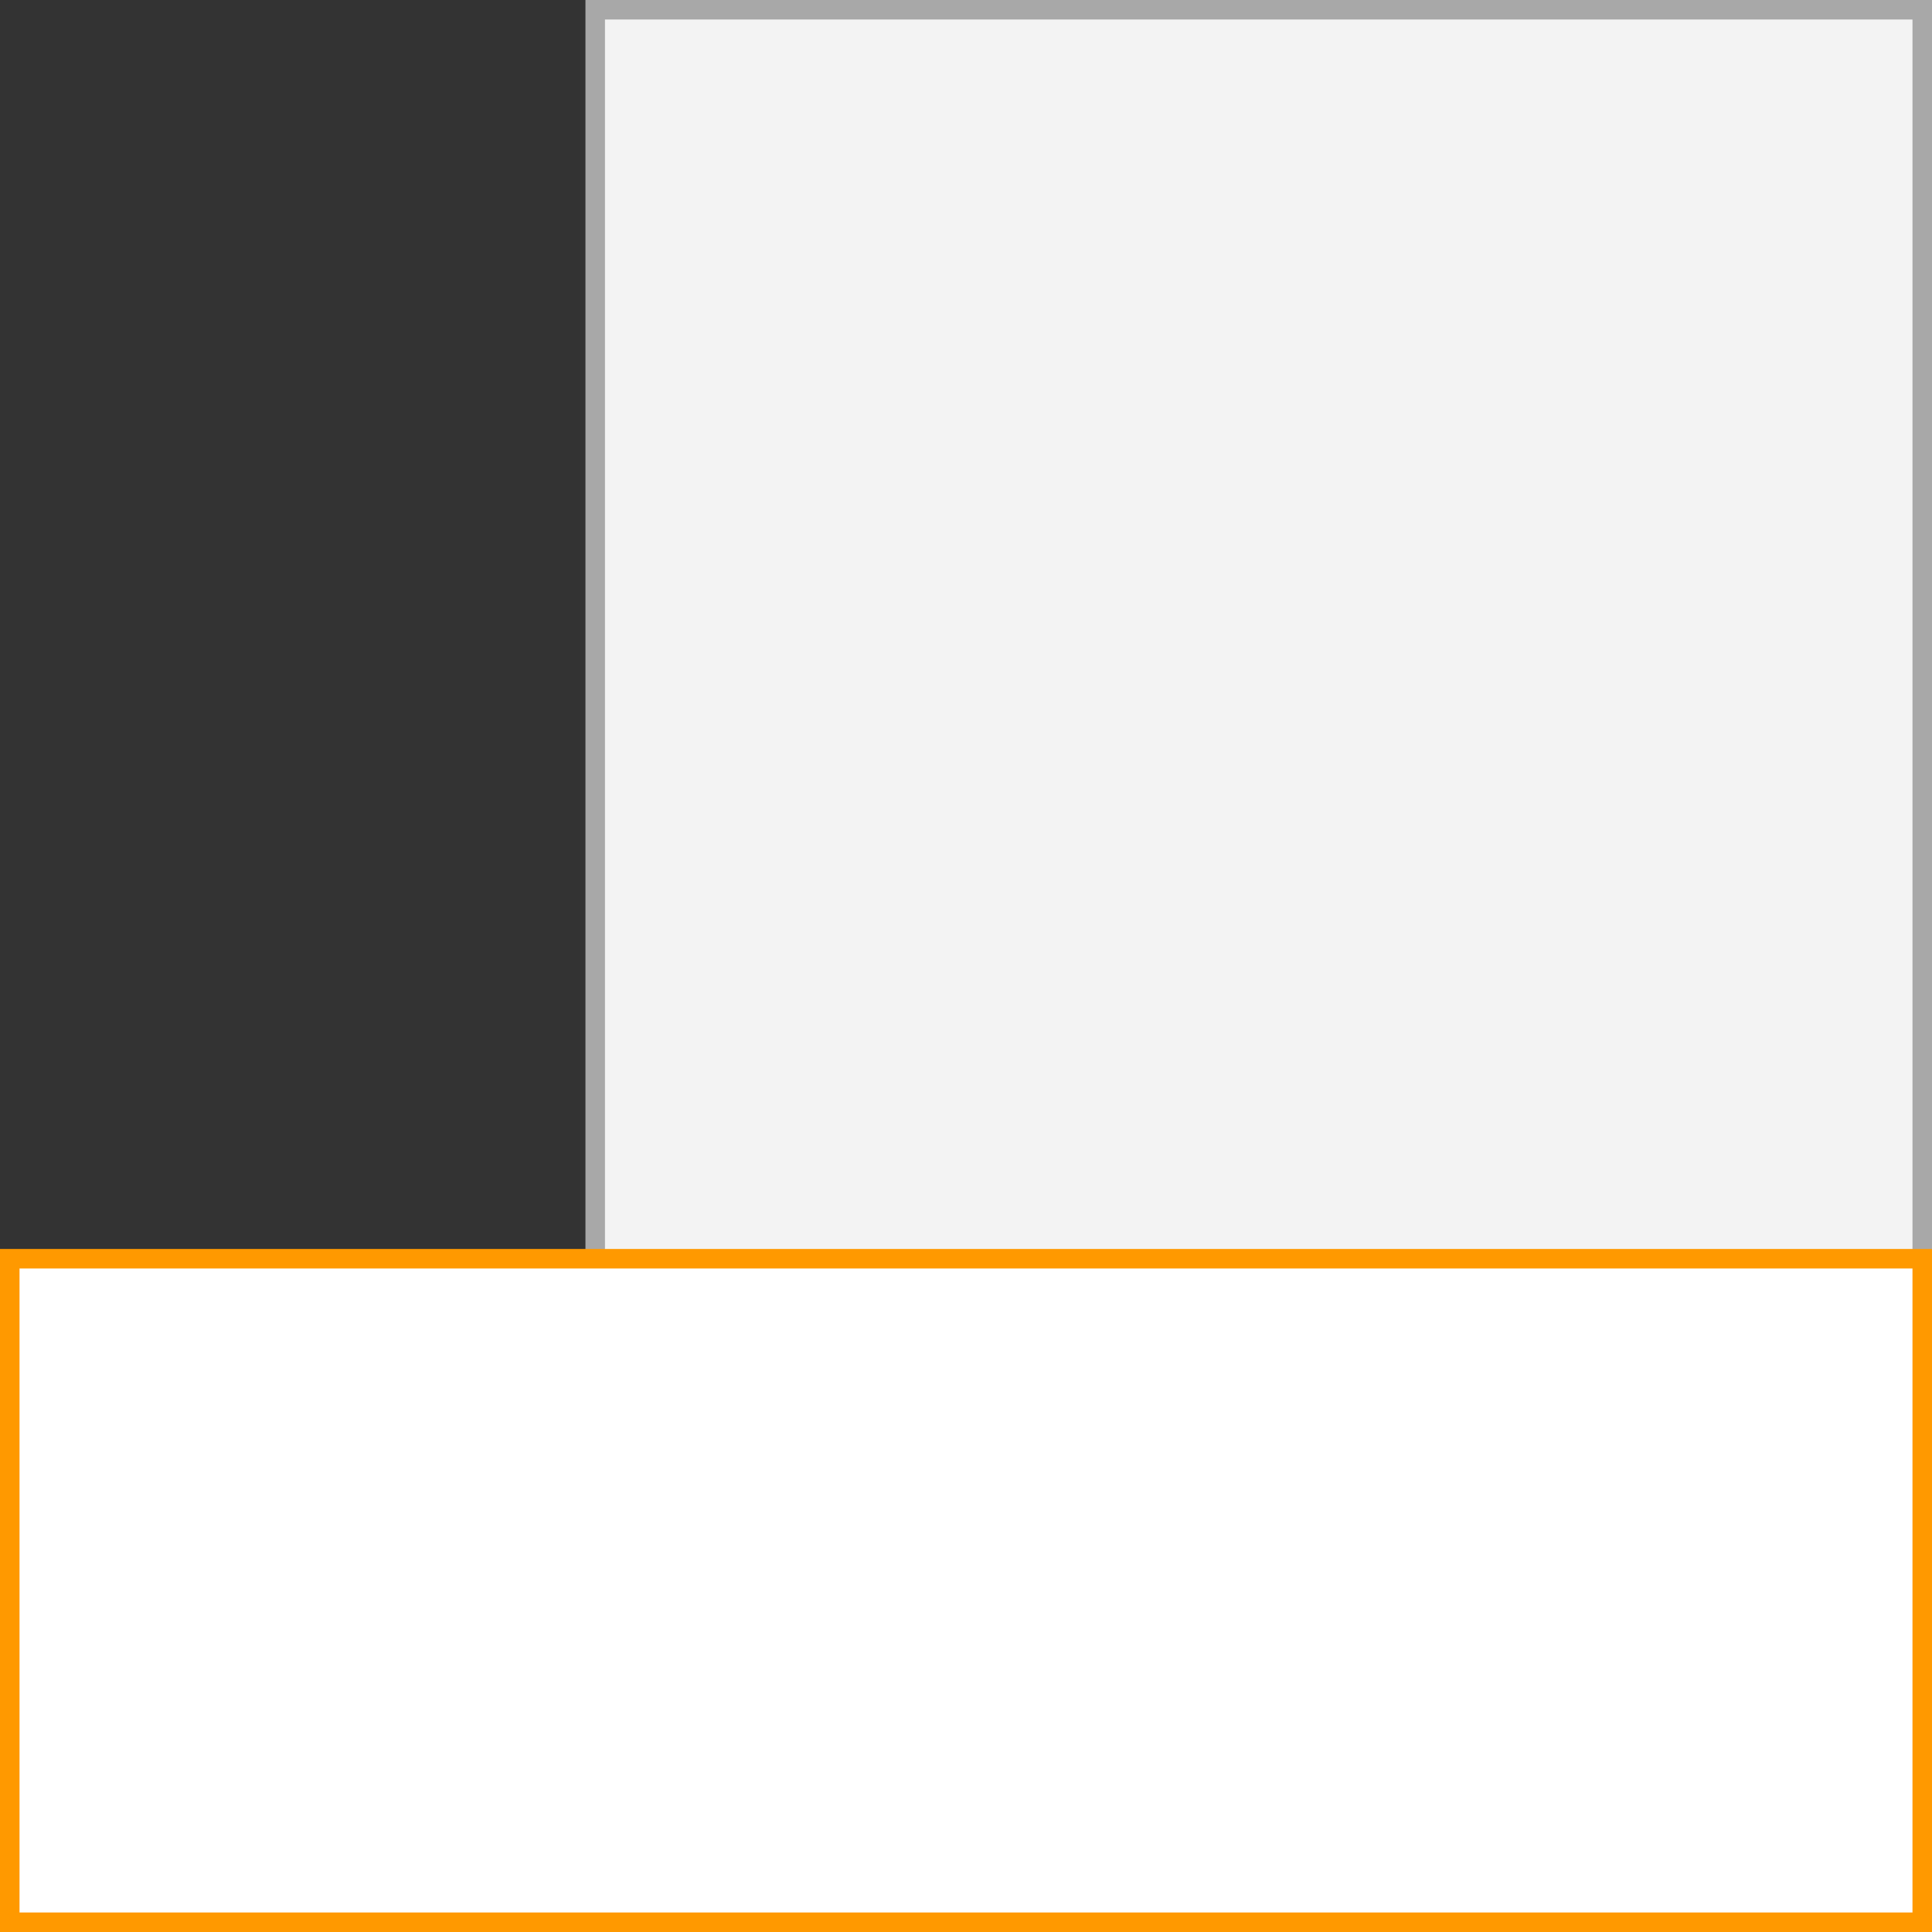 <svg xmlns="http://www.w3.org/2000/svg" width="99" height="99" viewBox="0 0 99 99">
  <rect x="0" y="0" width="99" height="99" fill="#333333" stroke="none"/>
  <title>H4 (5)</title>
  <g>
    <g>
      <rect x="30.5" y="0.5" width="68" height="98" fill="#f3f3f3"/>
      <path d="M98,1V98H31V1H98m1-1H30V99H99V0Z" fill="#a8a8a8"/>
    </g>
    <g>
      <rect x="0.5" y="64.5" width="98" height="34" fill="#fff"/>
      <path d="M98,65V98H1V65H98m1-1H0V99H99V64Z" fill="#f90"/>
    </g>
  </g>
</svg>
